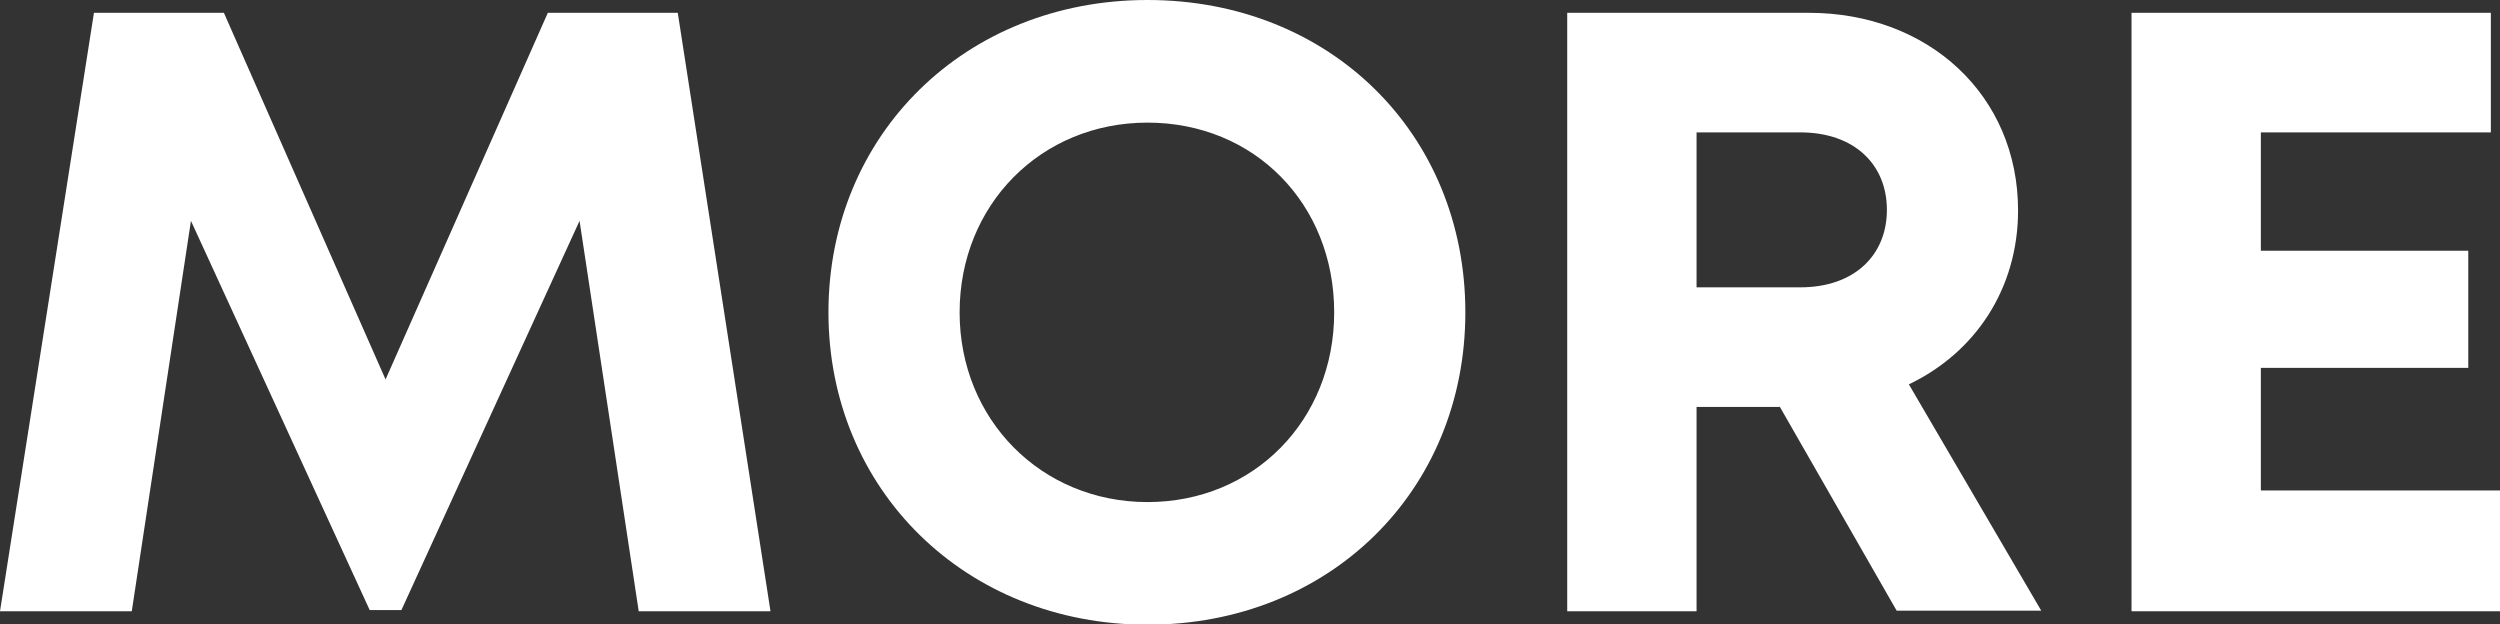 <svg xmlns="http://www.w3.org/2000/svg" viewBox="0 0 40.98 10.23"><rect x="0" y="0" width="40.98" height="10.23" fill="#333333" stroke="none"/><style>.d{fill:#fff}</style>
<path class="d" d="m10.47,10.02l-.97-6.4-2.92,6.38h-.52L3.13,3.62l-.97,6.4H0L1.54.21h2.13l2.65,6.01L8.98.21h2.13l1.52,9.81h-2.16Z"/>
<path class="d" d="m13.58,5.12c0-2.91,2.24-5.12,5.23-5.12s5.21,2.19,5.21,5.12-2.23,5.12-5.21,5.12-5.23-2.21-5.23-5.12Zm8.29,0c0-1.78-1.31-3.11-3.06-3.11s-3.08,1.35-3.08,3.11,1.34,3.11,3.08,3.11,3.06-1.34,3.06-3.11Z"/>
<path class="d" d="m29.17,6.67h-1.36v3.35h-2.12V.21h3.96c1.96,0,3.43,1.35,3.43,3.24,0,1.28-.7,2.33-1.79,2.85l2.17,3.71h-2.37l-1.92-3.35Zm-1.36-1.96h1.7c.89,0,1.42-.53,1.42-1.27s-.53-1.27-1.42-1.27h-1.7v2.54Z"/>
<path class="d" d="m40.98,8.05v1.97h-6.04V.21h5.89v1.96h-3.77v1.94h3.4v1.92h-3.4v2.01h3.92Z"/>
</svg>